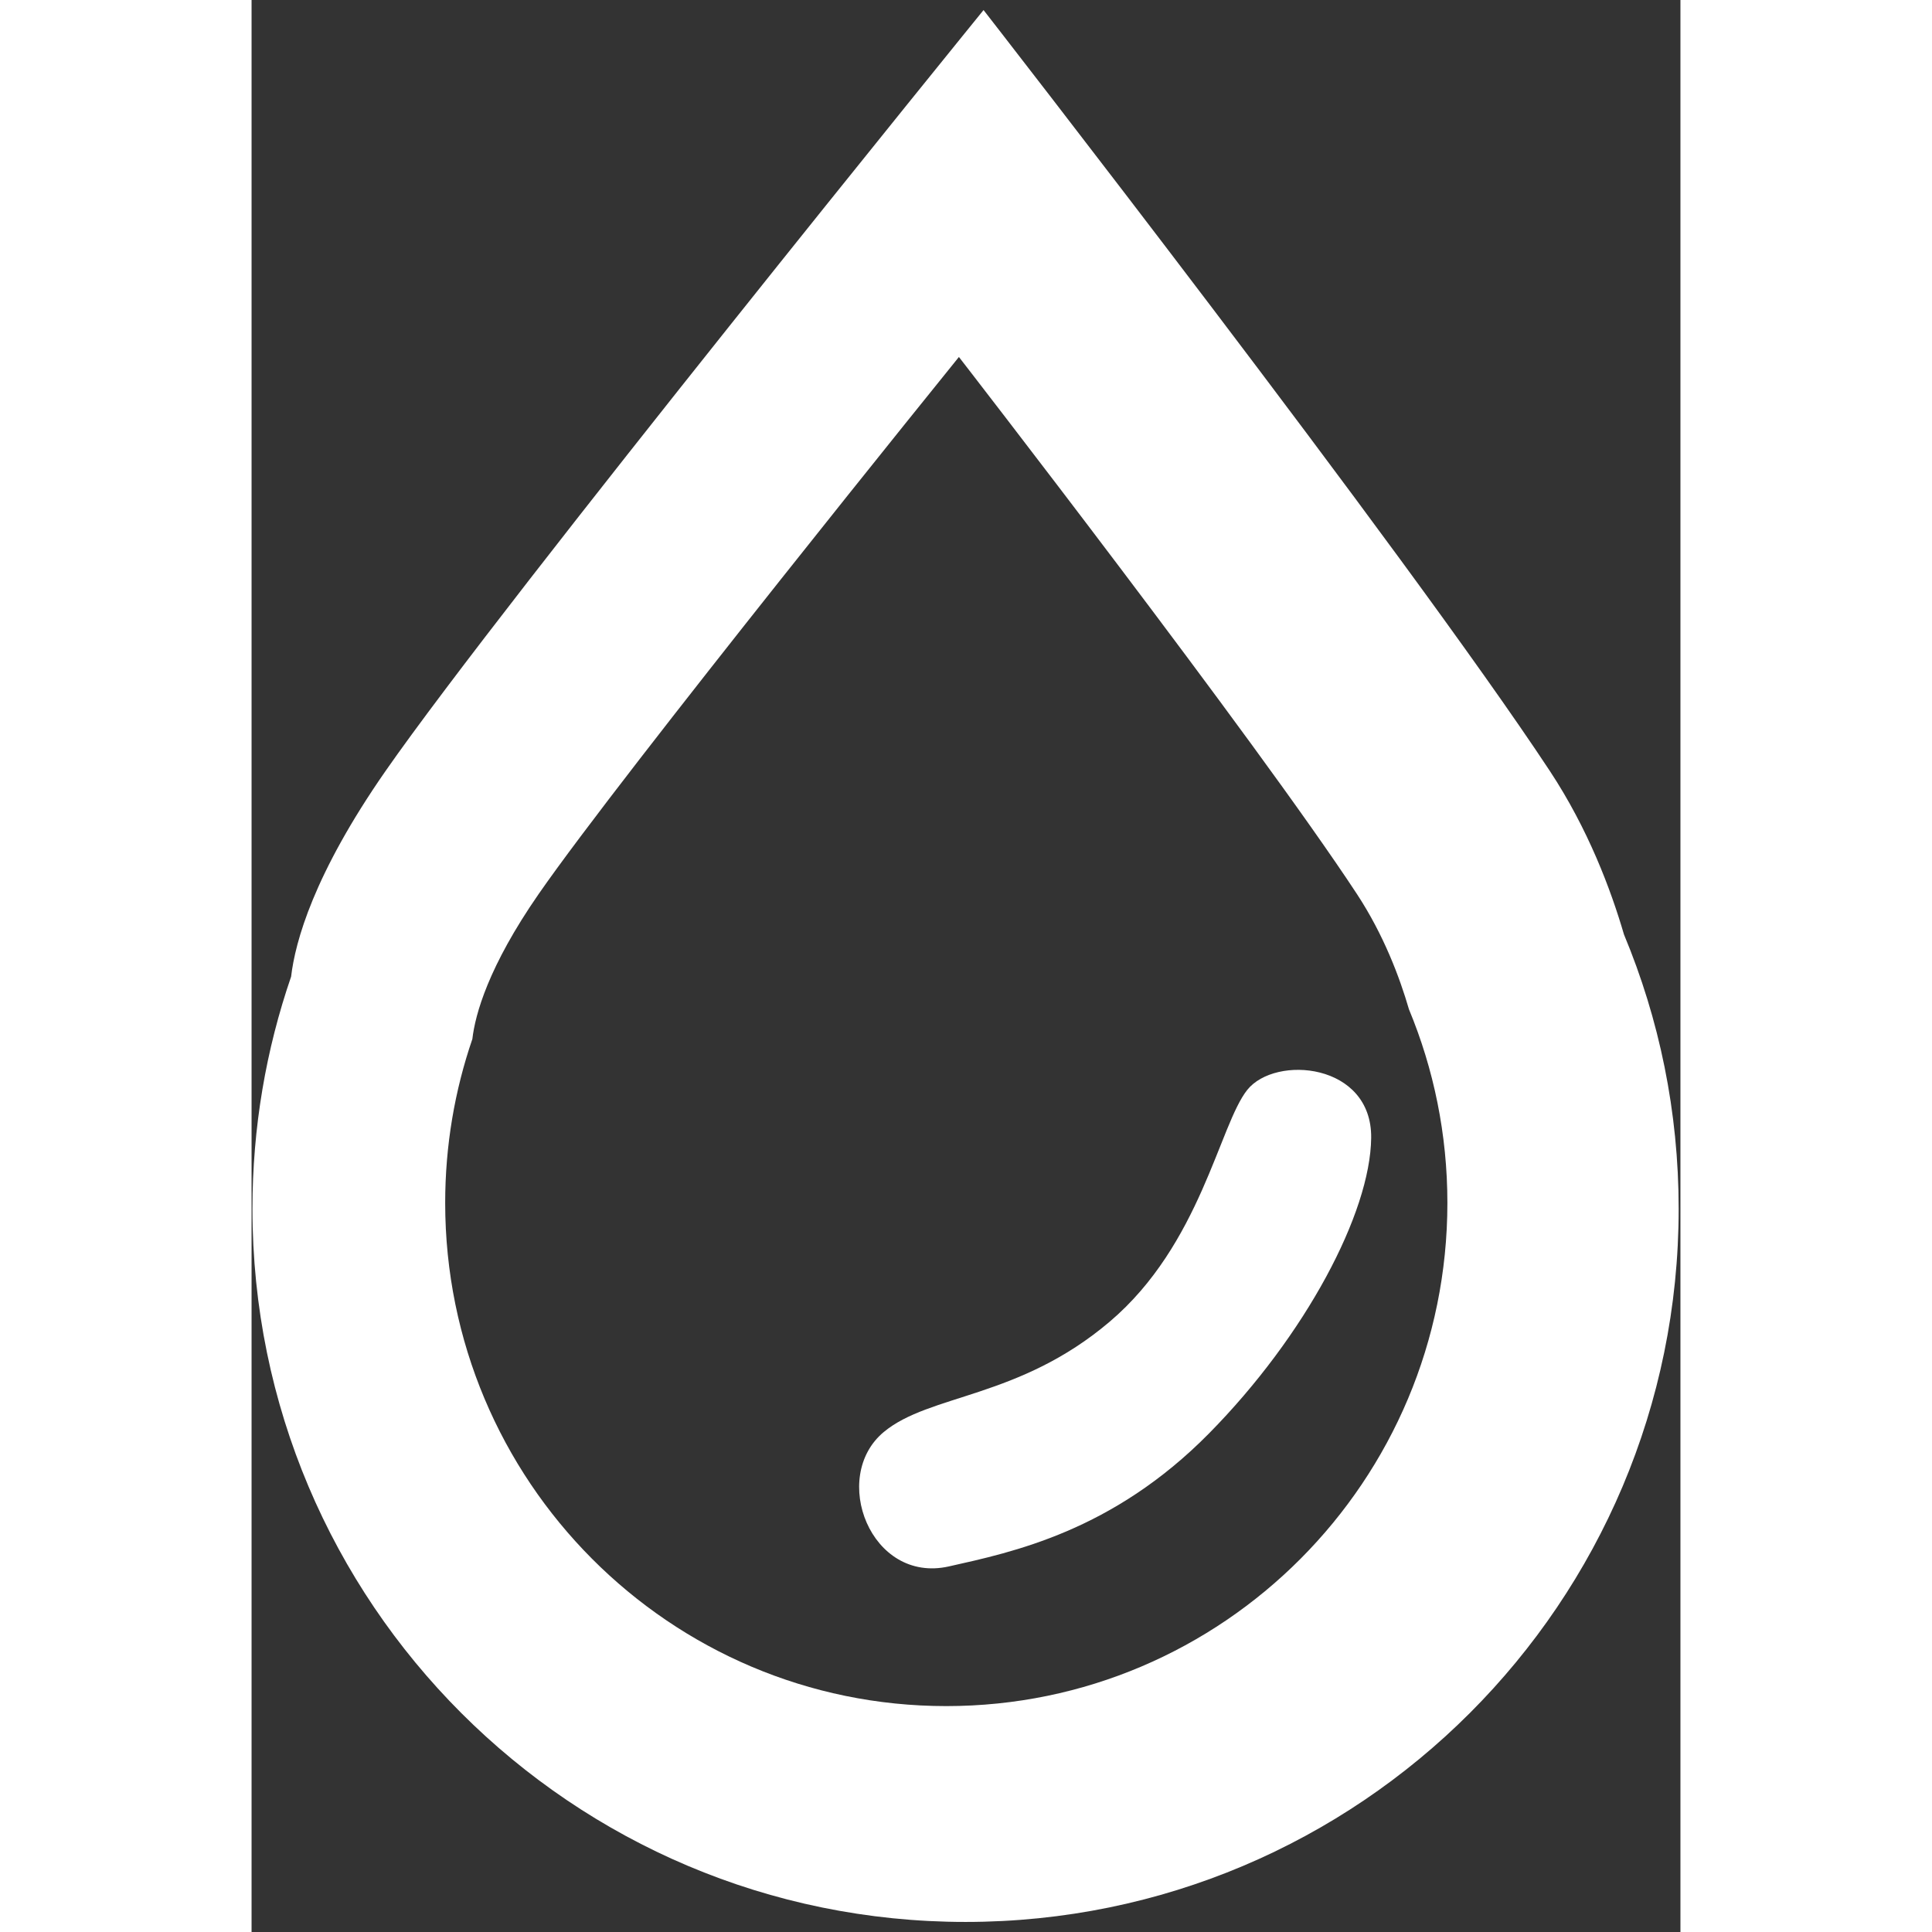 <svg height='100px' width='100px'  fill="#ffffff" xmlns="http://www.w3.org/2000/svg" xmlns:xlink="http://www.w3.org/1999/xlink" xmlns:sketch="http://www.bohemiancoding.com/sketch/ns" viewBox="0 0 71 96" version="1.1" x="0px" y="0px"><rect x="0" y="0" width="71" height="96" fill="#333333" stroke="none"/><title>Oval 1</title><desc>Created with Sketch.</desc><g stroke="none" stroke-width="1" fill="none" fill-rule="evenodd" sketch:type="MSPage"><path d="M57.51,50.151 C58.74,53.112 59.42,56.362 59.42,59.771 C59.42,73.58 48.272,84.775 34.521,84.775 C20.769,84.775 9.621,73.58 9.621,59.771 C9.621,56.921 10.096,54.182 10.971,51.63 C11.113,50.405 11.759,48.04 14.265,44.424 C18.437,38.404 35.148,17.738 35.148,17.738 C35.148,17.738 49.859,36.712 54.925,44.424 C56.255,46.448 57.051,48.571 57.51,50.151 L57.51,50.151 Z M68.194,46.433 C69.945,50.63 70.912,55.235 70.912,60.066 C70.912,79.636 55.048,95.5 35.478,95.5 C15.909,95.5 0.044,79.636 0.044,60.066 C0.044,56.027 0.72,52.146 1.965,48.529 C2.168,46.794 3.086,43.443 6.653,38.317 C12.589,29.786 36.372,0.5 36.372,0.5 C36.372,0.5 57.306,27.388 64.516,38.317 C66.408,41.186 67.541,44.194 68.194,46.433 L68.194,46.433 Z M42.641,65.673 C47.159,61.837 48.083,55.902 49.476,54.156 C50.868,52.41 55.674,52.814 55.633,56.543 C55.592,60.273 52.373,66.359 47.578,71.223 C42.783,76.088 37.821,77.124 34.647,77.835 C30.758,78.706 28.731,73.395 31.409,71.16 C33.693,69.255 38.123,69.509 42.641,65.673 Z" fill="#ffffff" sketch:type="MSShapeGroup"></path></g></svg>